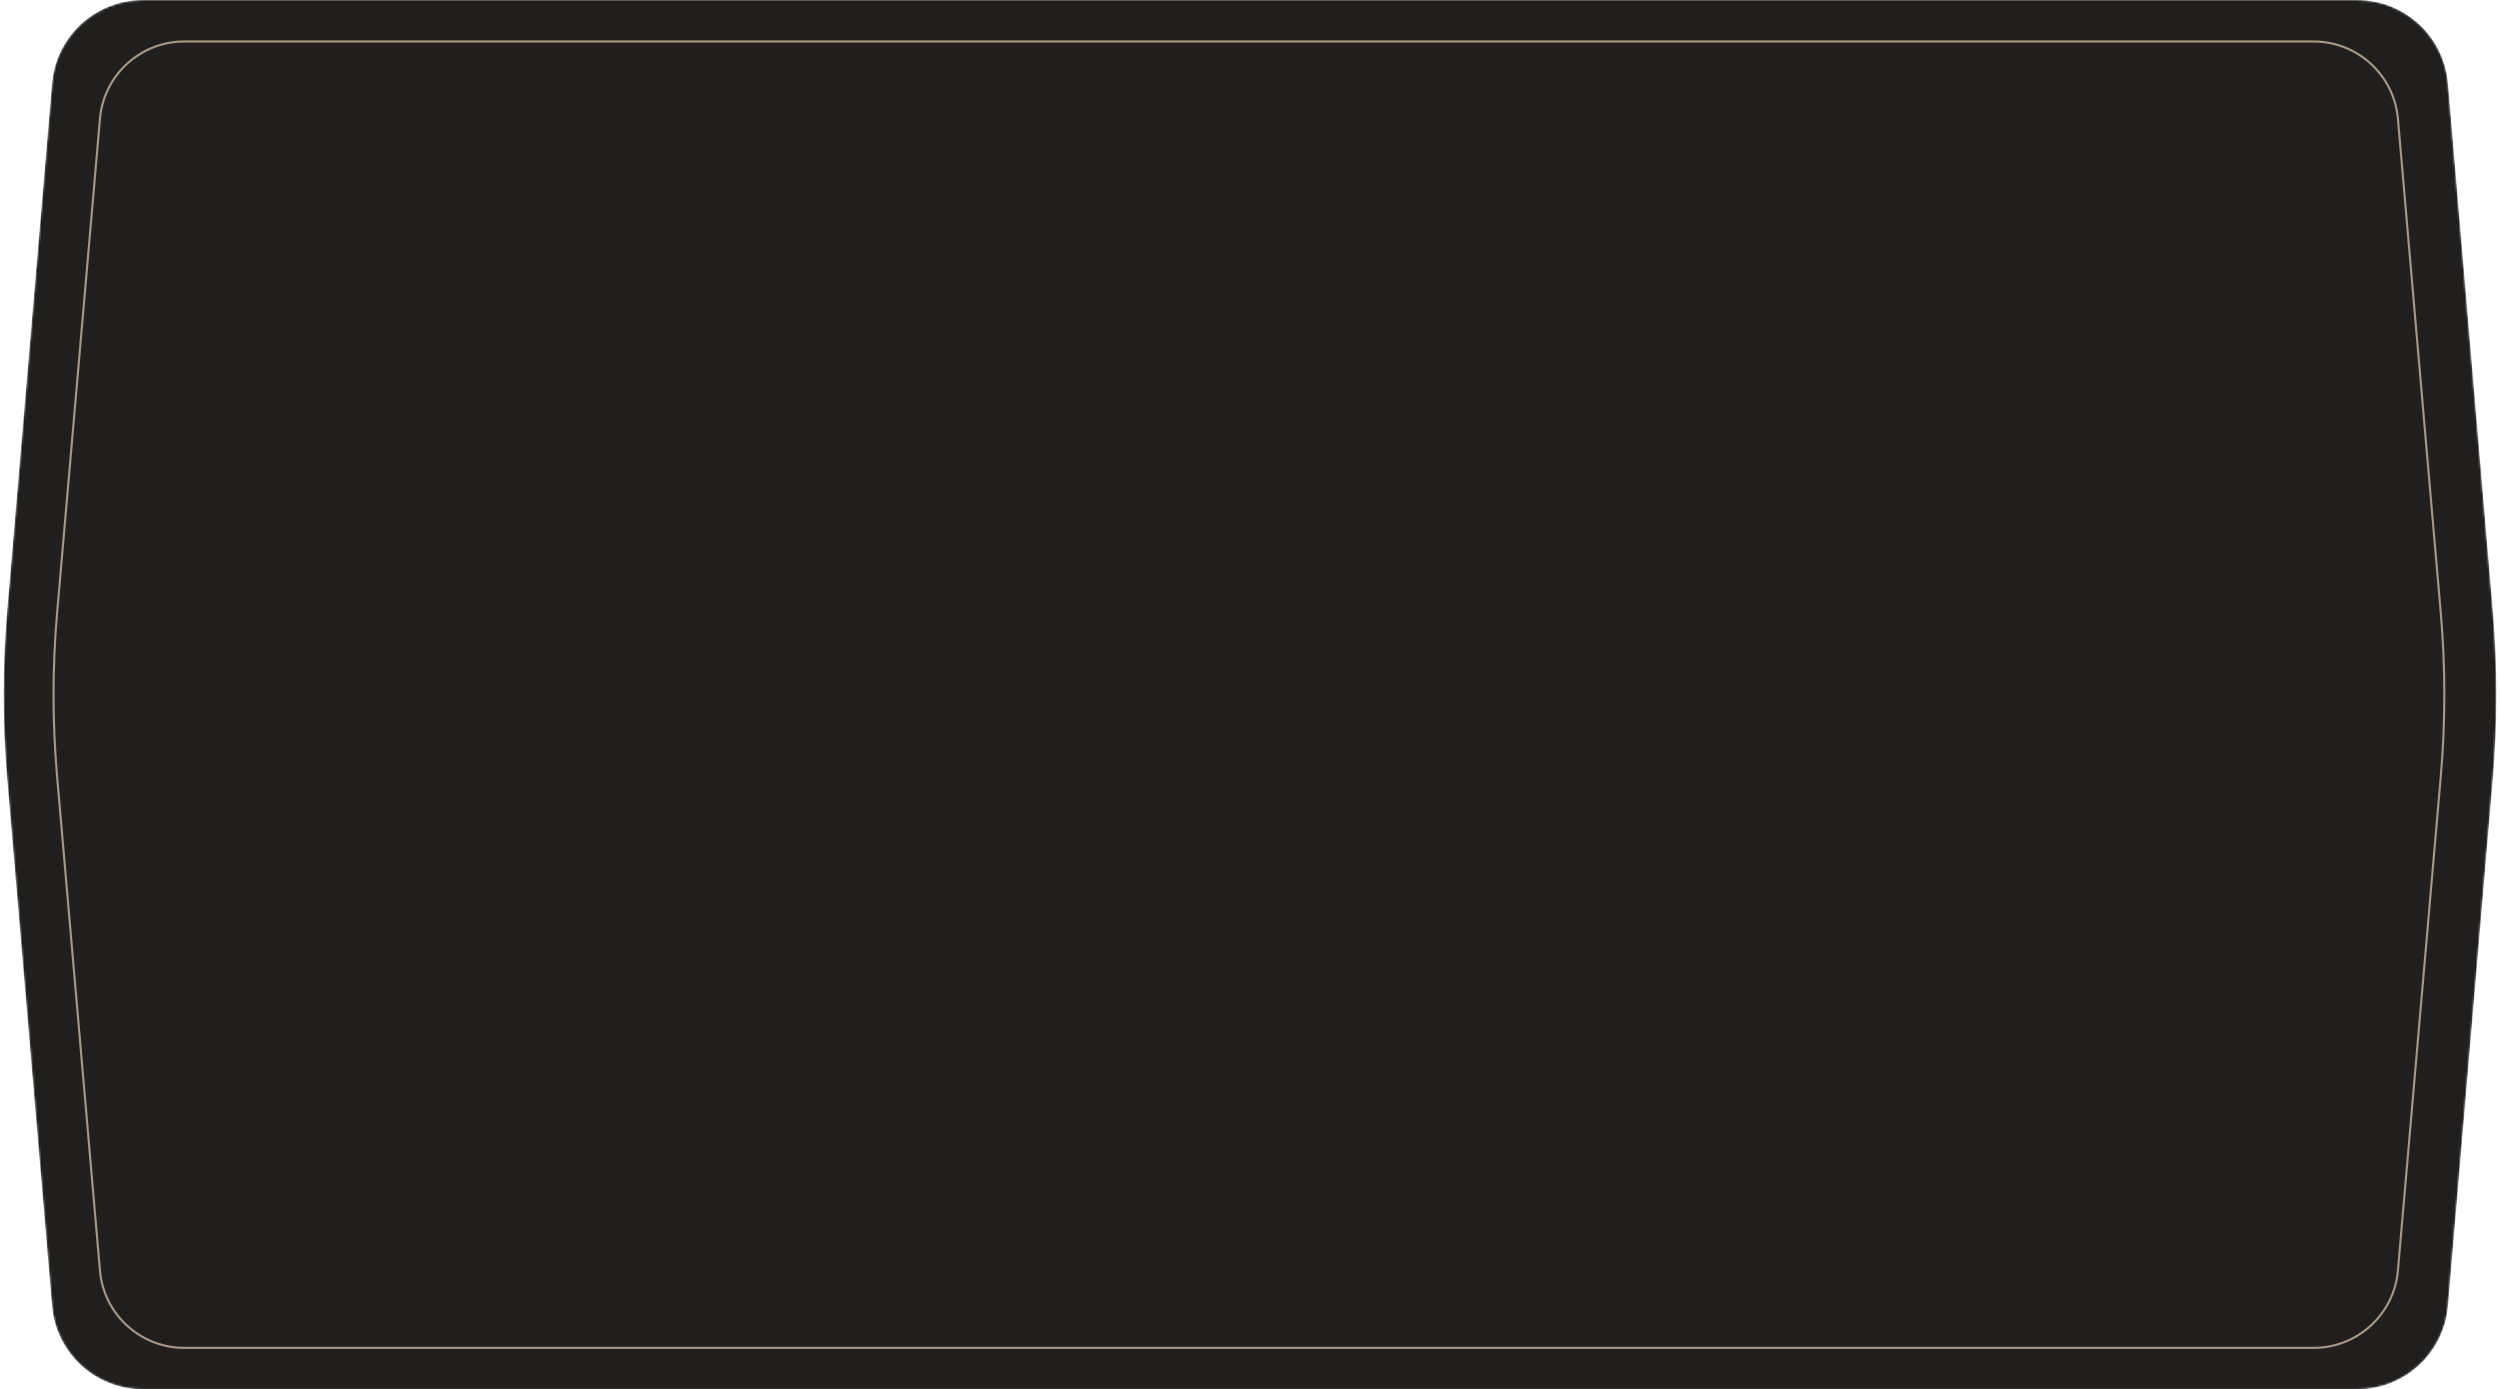 <?xml version="1.0" encoding="UTF-8"?> <svg xmlns="http://www.w3.org/2000/svg" width="1175" height="653" viewBox="0 0 1175 653" fill="none"> <g filter="url(#filter0_d_49_50087)"> <path d="M482.071 100.468C489.484 93.122 499.498 89 509.934 89H934.316C945.409 89 950.445 102.859 941.939 109.98L893.217 150.768C886.093 156.732 877.098 160 867.808 160H434.148C429.683 160 427.457 154.592 430.629 151.449L482.071 100.468Z" fill="url(#paint0_linear_49_50087)"></path> </g> <path d="M476.229 107.709V120H477.723L485.475 109.884H485.589V120H486.988V107.709H485.589L477.742 118.015H477.628V107.709H476.229ZM489.45 110.546V120H490.812V115.651H496.673V120H498.035V110.546H496.673V114.479H490.812V110.546H489.45ZM500.492 110.546V120H505.465C507.375 120 508.793 118.941 508.793 117.202C508.793 116.105 508.094 115.254 507.073 114.933V114.857C507.829 114.498 508.188 113.817 508.188 113.004C508.188 111.34 506.713 110.546 504.993 110.546H500.492ZM501.835 115.689H505.409C506.638 115.689 507.413 116.143 507.413 117.239C507.413 118.336 506.638 118.865 505.276 118.865H501.835V115.689ZM501.835 111.68H505.125C506.222 111.68 506.827 112.172 506.827 113.079C506.827 114.044 506.241 114.554 505.201 114.554H501.835V111.68ZM519.163 115.575C519.276 115.122 519.314 114.725 519.314 114.233C519.314 111.983 517.934 110.357 514.965 110.357C512.035 110.357 509.841 112.342 509.841 115.292C509.841 118.279 511.713 120.189 515.098 120.189C516.686 120.189 517.707 120.019 518.86 119.489L518.463 118.298C517.499 118.809 516.478 118.998 515.173 118.998C513.112 118.998 511.354 117.958 511.221 115.575H519.163ZM511.24 114.422C511.448 112.531 513.112 111.529 514.814 111.529C517.007 111.529 518.01 112.342 518.01 114.422H511.24ZM529.285 110.981C528.339 110.527 527.394 110.357 525.957 110.357C522.931 110.357 520.643 112.361 520.643 115.33C520.643 118.09 522.553 120.189 525.692 120.189C527.11 120.189 528.263 119.981 529.417 119.414L528.963 118.298C528.018 118.771 526.978 118.979 525.786 118.979C523.707 118.979 522.024 117.542 522.024 115.292C522.024 112.834 523.555 111.529 526.07 111.529C527.034 111.529 527.866 111.661 528.679 112.058L529.285 110.981ZM534.315 111.718V120H535.677V111.718H539.156V110.546H530.836V111.718H534.315ZM550.581 115.273C550.581 112.248 548.274 110.357 545.343 110.357C542.413 110.357 540.106 112.248 540.106 115.273C540.106 118.298 542.413 120.189 545.343 120.189C548.274 120.189 550.581 118.298 550.581 115.273ZM541.486 115.273C541.486 112.985 543.074 111.491 545.343 111.491C547.631 111.491 549.201 112.985 549.201 115.273C549.201 117.561 547.612 119.055 545.343 119.055C543.074 119.055 541.486 117.561 541.486 115.273ZM552.472 124.349H553.834V119.149C554.874 119.981 555.725 120.189 557.01 120.189C560.168 120.189 561.87 117.996 561.87 115.197C561.87 112.077 560.017 110.357 556.651 110.357C555.044 110.357 553.928 110.508 552.472 110.905V124.349ZM553.834 111.907C554.798 111.624 555.46 111.51 556.594 111.51C558.92 111.51 560.49 112.682 560.49 115.197C560.49 117.561 559.053 118.96 557.01 118.96C555.838 118.96 554.836 118.601 553.834 117.712V111.907ZM569.331 110.546V120H570.749L576.857 112.342L576.8 116.313V120H578.143V110.546H576.762L570.617 118.298L570.674 115.349V110.546H569.331ZM594.246 110.981C593.3 110.527 592.355 110.357 590.918 110.357C587.892 110.357 585.604 112.361 585.604 115.33C585.604 118.09 587.514 120.189 590.653 120.189C592.071 120.189 593.224 119.981 594.378 119.414L593.924 118.298C592.979 118.771 591.939 118.979 590.747 118.979C588.668 118.979 586.985 117.542 586.985 115.292C586.985 112.834 588.516 111.529 591.031 111.529C591.995 111.529 592.827 111.661 593.64 112.058L594.246 110.981ZM605.903 115.273C605.903 112.248 603.596 110.357 600.666 110.357C597.735 110.357 595.428 112.248 595.428 115.273C595.428 118.298 597.735 120.189 600.666 120.189C603.596 120.189 605.903 118.298 605.903 115.273ZM596.808 115.273C596.808 112.985 598.397 111.491 600.666 111.491C602.954 111.491 604.523 112.985 604.523 115.273C604.523 117.561 602.935 119.055 600.666 119.055C598.397 119.055 596.808 117.561 596.808 115.273ZM617.703 115.273C617.703 112.248 615.396 110.357 612.465 110.357C609.534 110.357 607.227 112.248 607.227 115.273C607.227 118.298 609.534 120.189 612.465 120.189C615.396 120.189 617.703 118.298 617.703 115.273ZM608.608 115.273C608.608 112.985 610.196 111.491 612.465 111.491C614.753 111.491 616.322 112.985 616.322 115.273C616.322 117.561 614.734 119.055 612.465 119.055C610.196 119.055 608.608 117.561 608.608 115.273ZM627.668 110.981C626.722 110.527 625.777 110.357 624.34 110.357C621.315 110.357 619.027 112.361 619.027 115.33C619.027 118.09 620.936 120.189 624.075 120.189C625.493 120.189 626.647 119.981 627.8 119.414L627.346 118.298C626.401 118.771 625.361 118.979 624.17 118.979C622.09 118.979 620.407 117.542 620.407 115.292C620.407 112.834 621.939 111.529 624.453 111.529C625.418 111.529 626.25 111.661 627.063 112.058L627.668 110.981ZM629.787 110.546V120H631.148V115.651H637.01V120H638.371V110.546H637.01V114.479H631.148V110.546H629.787ZM650.737 115.273C650.737 112.248 648.43 110.357 645.499 110.357C642.569 110.357 640.262 112.248 640.262 115.273C640.262 118.298 642.569 120.189 645.499 120.189C648.43 120.189 650.737 118.298 650.737 115.273ZM641.642 115.273C641.642 112.985 643.23 111.491 645.499 111.491C647.787 111.491 649.357 112.985 649.357 115.273C649.357 117.561 647.768 119.055 645.499 119.055C643.23 119.055 641.642 117.561 641.642 115.273ZM652.628 110.546V120H657.601C659.511 120 660.929 118.941 660.929 117.202C660.929 116.105 660.23 115.254 659.209 114.933V114.857C659.965 114.498 660.324 113.817 660.324 113.004C660.324 111.34 658.849 110.546 657.129 110.546H652.628ZM653.971 115.689H657.545C658.774 115.689 659.549 116.143 659.549 117.239C659.549 118.336 658.774 118.865 657.412 118.865H653.971V115.689ZM653.971 111.68H657.261C658.358 111.68 658.963 112.172 658.963 113.079C658.963 114.044 658.377 114.554 657.337 114.554H653.971V111.68ZM663.414 112.266C664.643 111.756 665.664 111.548 666.836 111.548C668.916 111.548 669.578 112.191 669.578 113.647V114.346C666.742 114.422 664.927 114.649 663.206 115.178C662.601 115.878 662.393 116.521 662.393 117.372C662.393 119.092 663.395 120.189 665.664 120.189C667.234 120.189 668.765 119.735 669.862 118.563C669.956 119.773 670.391 120.189 671.148 120.189C671.564 120.189 671.885 120.113 672.188 120V119.036C671.204 118.998 670.921 118.695 670.921 117.693V113.59C670.921 111.321 669.654 110.357 666.931 110.357C665.437 110.357 664.341 110.584 663.055 111.132L663.414 112.266ZM669.578 117.542C668.463 118.639 667.234 118.998 665.796 118.998C664.454 118.998 663.792 118.412 663.792 117.258C663.792 116.786 663.925 116.37 664.284 115.954C665.57 115.613 667.101 115.386 669.578 115.349V117.542ZM676.074 111.718V120H677.435V111.718H680.914V110.546H672.595V111.718H676.074ZM691.186 115.575C691.299 115.122 691.337 114.725 691.337 114.233C691.337 111.983 689.957 110.357 686.988 110.357C684.058 110.357 681.864 112.342 681.864 115.292C681.864 118.279 683.736 120.189 687.121 120.189C688.709 120.189 689.73 120.019 690.883 119.489L690.486 118.298C689.522 118.809 688.501 118.998 687.196 118.998C685.135 118.998 683.377 117.958 683.244 115.575H691.186ZM683.263 114.422C683.471 112.531 685.135 111.529 686.837 111.529C689.03 111.529 690.033 112.342 690.033 114.422H683.263ZM695.091 110.546V113.193C695.091 115.783 694.959 117.599 694.108 118.45C693.73 118.828 693.314 118.96 692.671 118.96C692.501 118.96 692.349 118.941 692.179 118.903L692.009 119.943C692.312 120.076 692.652 120.151 693.087 120.151C693.975 120.151 694.618 119.849 695.129 119.3C696.282 118.071 696.396 116.01 696.396 113.401V111.718H700.801V120H702.163V110.546H695.091ZM704.627 110.546V120H708.749C711.037 120 712.738 118.941 712.738 116.672C712.738 114.441 711.112 113.401 708.787 113.401C707.728 113.401 706.858 113.59 705.988 114.006V110.546H704.627ZM705.988 118.828V115.141C706.952 114.687 707.69 114.573 708.938 114.573C710.432 114.573 711.377 115.311 711.377 116.672C711.377 118.185 710.413 118.828 708.56 118.828H705.988ZM725.941 106.386V110.602C725.392 110.432 724.825 110.357 724.447 110.357C721.781 110.357 719.644 112.304 719.644 115.273C719.644 118.431 721.592 120.189 724.447 120.189C724.825 120.189 725.392 120.113 725.941 119.943V124.349H727.283V119.943C727.813 120.113 728.399 120.189 728.758 120.189C731.443 120.189 733.561 118.242 733.561 115.273C733.561 112.115 731.613 110.357 728.758 110.357C728.399 110.357 727.813 110.432 727.283 110.602V106.386H725.941ZM727.283 111.737C727.737 111.586 728.172 111.51 728.664 111.51C730.8 111.51 732.181 112.815 732.181 115.273C732.181 117.731 730.8 119.036 728.664 119.036C728.172 119.036 727.737 118.96 727.283 118.809V111.737ZM725.941 118.809C725.487 118.96 725.033 119.036 724.541 119.036C722.424 119.036 721.025 117.731 721.025 115.273C721.025 112.815 722.424 111.51 724.541 111.51C725.033 111.51 725.487 111.586 725.941 111.737V118.809ZM735.445 110.546V120H736.863L742.971 112.342L742.914 116.313V120H744.257V110.546H742.876L736.731 118.298L736.788 115.349V110.546H735.445ZM746.709 110.546V120H748.071V115.651H753.932V120H755.294V110.546H753.932V114.479H748.071V110.546H746.709ZM758.621 112.266C759.85 111.756 760.871 111.548 762.044 111.548C764.124 111.548 764.785 112.191 764.785 113.647V114.346C761.949 114.422 760.134 114.649 758.413 115.178C757.808 115.878 757.6 116.521 757.6 117.372C757.6 119.092 758.602 120.189 760.871 120.189C762.441 120.189 763.972 119.735 765.069 118.563C765.164 119.773 765.598 120.189 766.355 120.189C766.771 120.189 767.092 120.113 767.395 120V119.036C766.412 118.998 766.128 118.695 766.128 117.693V113.59C766.128 111.321 764.861 110.357 762.138 110.357C760.644 110.357 759.548 110.584 758.262 111.132L758.621 112.266ZM764.785 117.542C763.67 118.639 762.441 118.998 761.004 118.998C759.661 118.998 758.999 118.412 758.999 117.258C758.999 116.786 759.132 116.37 759.491 115.954C760.777 115.613 762.308 115.386 764.785 115.349V117.542ZM768.941 110.546V120H770.303V115.651H776.165V120H777.526V110.546H776.165V114.479H770.303V110.546H768.941ZM788.058 110.981C787.112 110.527 786.167 110.357 784.73 110.357C781.704 110.357 779.416 112.361 779.416 115.33C779.416 118.09 781.326 120.189 784.465 120.189C785.883 120.189 787.037 119.981 788.19 119.414L787.736 118.298C786.791 118.771 785.751 118.979 784.56 118.979C782.48 118.979 780.797 117.542 780.797 115.292C780.797 112.834 782.328 111.529 784.843 111.529C785.808 111.529 786.64 111.661 787.453 112.058L788.058 110.981ZM799.715 115.273C799.715 112.248 797.408 110.357 794.478 110.357C791.547 110.357 789.24 112.248 789.24 115.273C789.24 118.298 791.547 120.189 794.478 120.189C797.408 120.189 799.715 118.298 799.715 115.273ZM790.62 115.273C790.62 112.985 792.209 111.491 794.478 111.491C796.766 111.491 798.335 112.985 798.335 115.273C798.335 117.561 796.747 119.055 794.478 119.055C792.209 119.055 790.62 117.561 790.62 115.273ZM801.607 110.546V120H806.58C808.489 120 809.907 118.941 809.907 117.202C809.907 116.105 809.208 115.254 808.187 114.933V114.857C808.943 114.498 809.302 113.817 809.302 113.004C809.302 111.34 807.828 110.546 806.107 110.546H801.607ZM802.949 115.689H806.523C807.752 115.689 808.527 116.143 808.527 117.239C808.527 118.336 807.752 118.865 806.39 118.865H802.949V115.689ZM802.949 111.68H806.239C807.336 111.68 807.941 112.172 807.941 113.079C807.941 114.044 807.355 114.554 806.315 114.554H802.949V111.68ZM821.431 115.273C821.431 112.248 819.124 110.357 816.193 110.357C813.262 110.357 810.955 112.248 810.955 115.273C810.955 118.298 813.262 120.189 816.193 120.189C819.124 120.189 821.431 118.298 821.431 115.273ZM812.336 115.273C812.336 112.985 813.924 111.491 816.193 111.491C818.481 111.491 820.05 112.985 820.05 115.273C820.05 117.561 818.462 119.055 816.193 119.055C813.924 119.055 812.336 117.561 812.336 115.273ZM822.849 114.271V115.481H828.295V114.271H822.849ZM476.229 133.546V143H477.59V138.311H480.275L483.301 143H484.908L481.429 137.743L482.658 135.569C483.017 134.964 483.376 134.642 483.982 134.642C484.227 134.642 484.416 134.661 484.606 134.718L484.851 133.527C484.587 133.432 484.341 133.394 484.019 133.394C482.96 133.394 482.223 133.773 481.694 134.699L480.294 137.138H477.59V133.546H476.229ZM495.85 138.273C495.85 135.248 493.543 133.357 490.612 133.357C487.681 133.357 485.375 135.248 485.375 138.273C485.375 141.298 487.681 143.189 490.612 143.189C493.543 143.189 495.85 141.298 495.85 138.273ZM486.755 138.273C486.755 135.985 488.343 134.491 490.612 134.491C492.9 134.491 494.47 135.985 494.47 138.273C494.47 140.561 492.881 142.055 490.612 142.055C488.343 142.055 486.755 140.561 486.755 138.273ZM497.741 133.546V143H499.103V138.651H504.964V143H506.326V133.546H504.964V137.479H499.103V133.546H497.741ZM516.857 133.981C515.912 133.527 514.967 133.357 513.529 133.357C510.504 133.357 508.216 135.361 508.216 138.33C508.216 141.09 510.126 143.189 513.265 143.189C514.683 143.189 515.836 142.981 516.99 142.414L516.536 141.298C515.59 141.771 514.551 141.979 513.359 141.979C511.279 141.979 509.596 140.542 509.596 138.292C509.596 135.834 511.128 134.529 513.643 134.529C514.607 134.529 515.439 134.661 516.252 135.058L516.857 133.981ZM519.846 135.266C521.075 134.756 522.096 134.548 523.269 134.548C525.348 134.548 526.01 135.191 526.01 136.647V137.346C523.174 137.422 521.359 137.649 519.638 138.178C519.033 138.878 518.825 139.521 518.825 140.372C518.825 142.092 519.827 143.189 522.096 143.189C523.666 143.189 525.197 142.735 526.294 141.563C526.388 142.773 526.823 143.189 527.58 143.189C527.996 143.189 528.317 143.113 528.62 143V142.036C527.636 141.998 527.353 141.695 527.353 140.693V136.59C527.353 134.321 526.086 133.357 523.363 133.357C521.869 133.357 520.773 133.584 519.487 134.132L519.846 135.266ZM526.01 140.542C524.895 141.639 523.666 141.998 522.229 141.998C520.886 141.998 520.224 141.412 520.224 140.258C520.224 139.786 520.357 139.37 520.716 138.954C522.002 138.613 523.533 138.386 526.01 138.349V140.542ZM532.393 133.546V136.193C532.393 138.783 532.261 140.599 531.41 141.45C531.032 141.828 530.616 141.96 529.973 141.96C529.803 141.96 529.651 141.941 529.481 141.903L529.311 142.943C529.614 143.076 529.954 143.151 530.389 143.151C531.277 143.151 531.92 142.849 532.431 142.3C533.584 141.071 533.698 139.01 533.698 136.401V134.718H538.103V143H539.465V133.546H532.393ZM544.841 134.718V143H546.202V134.718H549.681V133.546H541.361V134.718H544.841ZM551.568 133.546V143H552.986L559.093 135.342L559.036 139.313V143H560.379V133.546H558.999L552.853 141.298L552.91 138.349V133.546H551.568ZM562.831 133.546V143H564.193V138.651H570.054V143H571.416V133.546H570.054V137.479H564.193V133.546H562.831ZM573.874 133.546V143H575.235V134.718H580.775V133.546H573.874ZM592.091 138.273C592.091 135.248 589.784 133.357 586.854 133.357C583.923 133.357 581.616 135.248 581.616 138.273C581.616 141.298 583.923 143.189 586.854 143.189C589.784 143.189 592.091 141.298 592.091 138.273ZM582.996 138.273C582.996 135.985 584.584 134.491 586.854 134.491C589.141 134.491 590.711 135.985 590.711 138.273C590.711 140.561 589.123 142.055 586.854 142.055C584.584 142.055 582.996 140.561 582.996 138.273ZM593.982 133.546V143H598.955C600.865 143 602.283 141.941 602.283 140.202C602.283 139.105 601.584 138.254 600.563 137.933V137.857C601.319 137.498 601.678 136.817 601.678 136.004C601.678 134.34 600.203 133.546 598.483 133.546H593.982ZM595.325 138.689H598.899C600.128 138.689 600.903 139.143 600.903 140.239C600.903 141.336 600.128 141.865 598.766 141.865H595.325V138.689ZM595.325 134.68H598.615C599.712 134.68 600.317 135.172 600.317 136.079C600.317 137.044 599.731 137.554 598.691 137.554H595.325V134.68ZM613.806 138.273C613.806 135.248 611.5 133.357 608.569 133.357C605.638 133.357 603.331 135.248 603.331 138.273C603.331 141.298 605.638 143.189 608.569 143.189C611.5 143.189 613.806 141.298 613.806 138.273ZM604.711 138.273C604.711 135.985 606.3 134.491 608.569 134.491C610.857 134.491 612.426 135.985 612.426 138.273C612.426 140.561 610.838 142.055 608.569 142.055C606.3 142.055 604.711 140.561 604.711 138.273ZM615.698 133.546V143H617.116L623.223 135.342L623.167 139.313V143H624.509V133.546H623.129L616.983 141.298L617.04 138.349V133.546H615.698ZM617.607 130.709C618.042 131.939 618.836 132.525 620.103 132.525C621.37 132.525 622.164 131.939 622.599 130.709L621.503 130.426C621.314 131.107 620.803 131.466 620.103 131.466C619.404 131.466 618.893 131.107 618.704 130.426L617.607 130.709ZM632.538 133.546V143H633.899V138.311H636.584L639.61 143H641.217L637.738 137.743L638.967 135.569C639.326 134.964 639.685 134.642 640.291 134.642C640.536 134.642 640.725 134.661 640.915 134.718L641.16 133.527C640.896 133.432 640.65 133.394 640.328 133.394C639.269 133.394 638.532 133.773 638.003 134.699L636.603 137.138H633.899V133.546H632.538ZM652.159 138.273C652.159 135.248 649.852 133.357 646.921 133.357C643.99 133.357 641.684 135.248 641.684 138.273C641.684 141.298 643.99 143.189 646.921 143.189C649.852 143.189 652.159 141.298 652.159 138.273ZM643.064 138.273C643.064 135.985 644.652 134.491 646.921 134.491C649.209 134.491 650.779 135.985 650.779 138.273C650.779 140.561 649.19 142.055 646.921 142.055C644.652 142.055 643.064 140.561 643.064 138.273ZM654.05 133.546V143H655.374V138.216L655.317 135.418H655.412L658.815 141.052H659.855L663.24 135.418H663.353L663.296 138.746V143H664.639V133.546H663.013L659.345 139.634L655.657 133.546H654.05ZM667.105 133.546V143H668.467V134.718H674.196V143H675.557V133.546H667.105ZM678.888 135.266C680.117 134.756 681.138 134.548 682.31 134.548C684.39 134.548 685.052 135.191 685.052 136.647V137.346C682.216 137.422 680.401 137.649 678.68 138.178C678.075 138.878 677.867 139.521 677.867 140.372C677.867 142.092 678.869 143.189 681.138 143.189C682.707 143.189 684.239 142.735 685.336 141.563C685.43 142.773 685.865 143.189 686.622 143.189C687.038 143.189 687.359 143.113 687.661 143V142.036C686.678 141.998 686.395 141.695 686.395 140.693V136.59C686.395 134.321 685.128 133.357 682.405 133.357C680.911 133.357 679.814 133.584 678.529 134.132L678.888 135.266ZM685.052 140.542C683.937 141.639 682.707 141.998 681.27 141.998C679.928 141.998 679.266 141.412 679.266 140.258C679.266 139.786 679.398 139.37 679.758 138.954C681.044 138.613 682.575 138.386 685.052 138.349V140.542ZM689.208 133.546V143H690.57V138.651H696.431V143H697.793V133.546H696.431V137.479H690.57V133.546H689.208ZM700.25 133.546V143H701.669L707.776 135.342L707.719 139.313V143H709.062V133.546H707.681L701.536 141.298L701.593 138.349V133.546H700.25ZM711.514 133.546V143H712.932L719.04 135.342L718.983 139.313V143H720.326V133.546H718.945L712.8 141.298L712.857 138.349V133.546H711.514ZM728.355 130.709V143H732.439C736.674 143 739.473 140.788 739.473 136.779C739.473 132.941 737.09 130.709 732.836 130.709H728.355ZM729.773 131.92H732.836C735.956 131.92 738.036 133.224 738.036 136.779C738.036 140.315 735.616 141.771 732.439 141.771H729.773V131.92ZM749.109 131.466C747.917 130.728 746.764 130.464 745.251 130.464C742.717 130.464 741.299 131.825 741.299 133.697C741.299 135.418 742.453 136.477 743.984 136.779L745.97 137.195C747.747 137.573 748.447 138.254 748.447 139.634C748.447 140.939 747.558 141.998 745.1 141.998C743.833 141.998 742.717 141.714 741.394 140.958L740.902 142.244C742.301 142.981 743.398 143.246 745.138 143.246C748.314 143.246 749.846 141.544 749.846 139.615C749.846 137.46 748.466 136.382 746.594 135.985L744.797 135.607C743.247 135.285 742.642 134.624 742.642 133.621C742.642 132.695 743.341 131.655 745.251 131.655C746.518 131.655 747.482 131.939 748.503 132.581L749.109 131.466ZM767.854 131.712C766.644 130.842 765.377 130.464 763.638 130.464C760.045 130.464 757.039 133.035 757.039 136.836C757.039 141.242 760.159 143.246 763.411 143.246C765.283 143.246 766.625 142.905 767.873 142.092L767.457 140.844C766.153 141.695 765.188 141.941 763.619 141.941C760.688 141.941 758.457 140.126 758.457 136.836C758.457 133.848 760.593 131.674 763.638 131.674C764.98 131.674 766.096 132.052 767.268 132.846L767.854 131.712ZM779.311 138.273C779.311 135.248 777.004 133.357 774.073 133.357C771.143 133.357 768.836 135.248 768.836 138.273C768.836 141.298 771.143 143.189 774.073 143.189C777.004 143.189 779.311 141.298 779.311 138.273ZM770.216 138.273C770.216 135.985 771.804 134.491 774.073 134.491C776.361 134.491 777.931 135.985 777.931 138.273C777.931 140.561 776.343 142.055 774.073 142.055C771.804 142.055 770.216 140.561 770.216 138.273ZM781.202 133.546V143H782.564V136.628C783.434 135.21 784.53 134.529 786.308 134.529C788.085 134.529 788.898 135.607 788.898 137.46V143H790.26V137.479C790.26 134.775 788.823 133.357 786.308 133.357C784.7 133.357 783.377 133.905 782.488 135.248L782.337 133.546H781.202ZM799.589 133.905C798.511 133.489 797.622 133.357 796.317 133.357C793.632 133.357 792.366 134.51 792.366 135.985C792.366 137.592 793.727 138.424 795.958 138.67C797.962 138.897 798.794 139.332 798.794 140.391C798.794 141.487 797.736 141.998 795.58 141.998C794.559 141.998 793.67 141.828 792.706 141.412L792.347 142.622C793.368 143.057 794.332 143.189 795.656 143.189C798.378 143.189 800.099 142.338 800.099 140.41C800.099 138.481 798.511 137.725 796.412 137.441C794.71 137.214 793.689 136.949 793.689 135.909C793.689 135.077 794.445 134.51 796.298 134.51C797.32 134.51 798.152 134.642 799.116 135.04L799.589 133.905ZM801.717 133.546V139.067C801.717 141.771 803.003 143.189 805.613 143.189C807.22 143.189 808.411 142.622 809.338 141.336L809.489 143H810.623V133.546H809.262V139.899C808.392 141.317 807.39 142.017 805.613 142.017C803.949 142.017 803.079 140.939 803.079 139.086V133.546H801.717ZM813.074 129.197V140.107C813.074 141.979 813.698 143.113 815.418 143.113C815.588 143.113 815.74 143.095 815.872 143.076V141.903C814.813 141.847 814.435 141.412 814.435 140.41V129.197H813.074ZM816.137 134.548L817.669 134.756V139.804C817.669 141.979 818.709 143.189 820.864 143.189C822.037 143.189 822.831 142.962 823.625 142.471L823.115 141.393C822.434 141.809 821.848 141.979 821.016 141.979C819.749 141.979 819.03 141.298 819.03 139.786V134.624L822.85 134.756L822.907 133.546H819.03V131.277L818.614 131.22L817.31 133.281L816.137 134V134.548ZM825.131 133.546V143H826.493V133.546H825.131ZM825.812 129.518C825.15 129.518 824.734 130.01 824.734 130.596C824.734 131.163 825.15 131.674 825.812 131.674C826.474 131.674 826.89 131.163 826.89 130.596C826.89 130.01 826.474 129.518 825.812 129.518ZM828.954 133.546V143H830.315V136.628C831.185 135.21 832.282 134.529 834.059 134.529C835.836 134.529 836.65 135.607 836.65 137.46V143H838.011V137.479C838.011 134.775 836.574 133.357 834.059 133.357C832.452 133.357 831.128 133.905 830.24 135.248L830.088 133.546H828.954ZM850.006 133.357H844.939C842.216 133.357 840.665 134.642 840.665 136.647C840.665 137.46 840.911 138.178 841.422 138.783C840.608 139.275 840.192 140.012 840.192 140.769C840.192 141.431 840.457 142.13 841.251 142.508C840.363 143.095 839.947 143.87 839.947 144.872C839.947 146.687 841.44 147.803 844.182 147.803C846.508 147.803 849.628 147.122 849.628 144.361C849.628 143.567 849.325 142.811 848.871 142.225C847.813 141.96 846.867 141.865 845.733 141.865H843.237C841.856 141.865 841.365 141.242 841.365 140.58C841.365 140.107 841.63 139.653 842.235 139.407C842.915 139.767 843.823 139.937 844.787 139.937C847.416 139.937 848.928 138.5 848.928 136.647C848.928 135.701 848.531 134.907 847.567 134.321H850.006V133.357ZM845.884 143C846.659 143 847.245 143.057 848.04 143.227C848.304 143.605 848.418 144.059 848.418 144.418C848.418 146.309 845.771 146.687 844.371 146.687C842.386 146.687 841.157 146.063 841.157 144.664C841.157 143.889 841.497 143.284 842.272 142.905C842.707 142.962 843.067 143 843.558 143H845.884ZM841.894 136.647C841.894 135.21 843.01 134.378 844.787 134.378C846.394 134.378 847.661 135.134 847.661 136.647C847.661 138.141 846.451 138.859 844.787 138.859C842.934 138.859 841.894 138.103 841.894 136.647Z" fill="#FCFCFC"></path> <g filter="url(#filter1_d_49_50087)"> <path d="M428.586 56.778C432.307 51.288 438.509 48 445.141 48H839.684C844.498 48 847.352 53.382 844.651 57.367L824.414 87.222C820.693 92.712 814.491 96 807.859 96H413.316C408.502 96 405.648 90.618 408.349 86.633L428.586 56.778Z" fill="url(#paint1_linear_49_50087)"></path> </g> <path d="M472.508 80.541V85.751H472.091C472.063 85.39 471.966 84.987 471.799 84.542C471.633 84.098 471.397 83.681 471.091 83.292C470.813 82.931 470.48 82.625 470.091 82.375C469.702 82.125 469.271 82 468.799 82H449.585C449.112 82 448.682 82.125 448.293 82.375C447.904 82.653 447.556 82.972 447.251 83.334C446.973 83.723 446.737 84.139 446.542 84.584C446.375 85.029 446.278 85.418 446.25 85.751H445.834V80.541H447.667C448.557 80.541 449.182 80.027 449.543 78.999L459.129 53.867L468.799 78.874C468.993 79.291 469.257 79.68 469.59 80.041C469.924 80.374 470.313 80.541 470.758 80.541H472.508ZM450.46 80.541H466.506L458.462 59.827L450.46 80.541ZM478.188 73.581C478.3 74.553 478.536 75.484 478.897 76.373C479.258 77.235 479.73 77.999 480.314 78.666C480.925 79.333 481.662 79.874 482.523 80.291C483.384 80.68 484.385 80.875 485.524 80.875C486.135 80.875 486.774 80.791 487.441 80.625C488.136 80.43 488.775 80.166 489.358 79.833C489.942 79.499 490.456 79.096 490.9 78.624C491.373 78.124 491.692 77.568 491.859 76.957H492.234V80.083C492.067 80.083 491.873 80.138 491.651 80.249C491.456 80.361 491.22 80.5 490.942 80.666C490.386 81 489.636 81.361 488.691 81.75C487.747 82.111 486.496 82.292 484.94 82.292C483.69 82.292 482.495 82.111 481.356 81.75C480.245 81.389 479.258 80.833 478.397 80.083C477.535 79.333 476.841 78.374 476.313 77.207C475.813 76.04 475.563 74.651 475.563 73.039C475.563 72.011 475.729 70.969 476.063 69.913C476.424 68.857 476.952 67.913 477.647 67.079C478.369 66.218 479.286 65.523 480.397 64.995C481.509 64.467 482.843 64.203 484.399 64.203C485.788 64.203 486.997 64.439 488.025 64.912C489.08 65.384 489.942 66.037 490.609 66.871C491.303 67.704 491.817 68.691 492.151 69.83C492.484 70.969 492.651 72.219 492.651 73.581H478.188ZM484.232 65.579C483.259 65.579 482.412 65.773 481.689 66.162C480.995 66.551 480.397 67.051 479.897 67.662C479.397 68.274 479.008 68.968 478.73 69.746C478.452 70.524 478.272 71.302 478.188 72.08H490.067C490.039 71.275 489.886 70.483 489.608 69.705C489.358 68.927 488.997 68.232 488.525 67.621C488.052 67.01 487.455 66.523 486.733 66.162C486.01 65.773 485.177 65.579 484.232 65.579ZM500.209 79.291C500.209 79.513 500.237 79.763 500.293 80.041C500.348 80.291 500.432 80.527 500.543 80.75C500.654 80.972 500.779 81.166 500.918 81.333C501.085 81.5 501.265 81.583 501.46 81.583V82H496.208V81.583C496.403 81.583 496.569 81.514 496.708 81.375C496.875 81.208 497.014 81.014 497.125 80.791C497.236 80.541 497.32 80.291 497.375 80.041C497.431 79.763 497.459 79.513 497.459 79.291V67.079C497.459 66.885 497.431 66.662 497.375 66.412C497.32 66.162 497.236 65.926 497.125 65.704C497.014 65.481 496.875 65.301 496.708 65.162C496.569 64.995 496.403 64.912 496.208 64.912V64.495H501.46V64.912C501.238 64.912 501.043 64.995 500.876 65.162C500.737 65.301 500.612 65.481 500.501 65.704C500.418 65.926 500.348 66.162 500.293 66.412C500.237 66.662 500.209 66.885 500.209 67.079V72.122H509.712V67.079C509.712 66.885 509.684 66.662 509.629 66.412C509.573 66.162 509.49 65.926 509.379 65.704C509.295 65.481 509.17 65.301 509.004 65.162C508.865 64.995 508.684 64.912 508.462 64.912V64.495H513.713V64.912C513.491 64.912 513.297 64.995 513.13 65.162C512.991 65.301 512.866 65.481 512.755 65.704C512.644 65.926 512.56 66.162 512.505 66.412C512.477 66.662 512.463 66.885 512.463 67.079V79.291C512.463 79.513 512.491 79.763 512.546 80.041C512.602 80.291 512.685 80.527 512.796 80.75C512.908 80.972 513.033 81.166 513.172 81.333C513.338 81.5 513.519 81.583 513.713 81.583V82H508.462V81.583C508.656 81.583 508.823 81.514 508.962 81.375C509.129 81.208 509.268 81.014 509.379 80.791C509.49 80.541 509.573 80.291 509.629 80.041C509.684 79.763 509.712 79.513 509.712 79.291V73.498H500.209V79.291ZM534.451 79.291C534.451 79.513 534.479 79.763 534.534 80.041C534.618 80.291 534.715 80.527 534.826 80.75C534.937 80.972 535.076 81.166 535.243 81.333C535.437 81.5 535.618 81.583 535.785 81.583V82H530.45V81.583C530.644 81.583 530.825 81.514 530.992 81.375C531.158 81.208 531.297 81.014 531.408 80.791C531.519 80.541 531.603 80.291 531.658 80.041C531.714 79.763 531.742 79.513 531.742 79.291V69.288L521.822 78.999V79.291C521.822 79.513 521.85 79.763 521.906 80.041C521.961 80.291 522.044 80.527 522.156 80.75C522.267 80.972 522.392 81.166 522.531 81.333C522.697 81.5 522.878 81.583 523.073 81.583V82H517.779V81.583C517.974 81.583 518.154 81.514 518.321 81.375C518.488 81.208 518.627 81.014 518.738 80.791C518.849 80.541 518.932 80.291 518.988 80.041C519.044 79.763 519.071 79.513 519.071 79.291V67.079C519.071 66.885 519.044 66.662 518.988 66.412C518.932 66.162 518.849 65.926 518.738 65.704C518.627 65.481 518.488 65.301 518.321 65.162C518.154 64.995 517.974 64.912 517.779 64.912V64.495H523.073V64.912C522.85 64.912 522.656 64.995 522.489 65.162C522.35 65.301 522.225 65.481 522.114 65.704C522.031 65.926 521.961 66.162 521.906 66.412C521.85 66.662 521.822 66.885 521.822 67.079V77.04L531.742 67.329V67.079C531.742 66.885 531.714 66.662 531.658 66.412C531.603 66.162 531.519 65.926 531.408 65.704C531.297 65.481 531.158 65.301 530.992 65.162C530.825 64.995 530.644 64.912 530.45 64.912V64.495H535.785V64.912C535.562 64.912 535.354 64.995 535.159 65.162C534.993 65.301 534.854 65.481 534.743 65.704C534.659 65.926 534.59 66.162 534.534 66.412C534.479 66.662 534.451 66.885 534.451 67.079V79.291ZM555.178 80.5C554.955 80.5 554.747 80.555 554.552 80.666C554.358 80.75 554.136 80.861 553.886 81C553.413 81.278 552.788 81.569 552.01 81.875C551.232 82.153 550.26 82.292 549.093 82.292C547.675 82.292 546.369 82.07 545.175 81.625C544.008 81.153 542.994 80.513 542.132 79.708C541.271 78.874 540.604 77.915 540.132 76.832C539.659 75.72 539.423 74.526 539.423 73.247C539.423 72.053 539.631 70.913 540.048 69.83C540.493 68.746 541.118 67.787 541.924 66.954C542.73 66.12 543.716 65.454 544.883 64.953C546.078 64.453 547.425 64.203 548.926 64.203C549.954 64.203 550.787 64.328 551.427 64.578C552.066 64.8 552.607 65.023 553.052 65.245C553.302 65.384 553.538 65.495 553.761 65.579C554.011 65.662 554.261 65.704 554.511 65.704V68.871H554.094C553.955 68.343 553.705 67.885 553.344 67.496C552.983 67.079 552.566 66.732 552.093 66.454C551.621 66.176 551.107 65.968 550.551 65.829C549.996 65.69 549.454 65.62 548.926 65.62C547.787 65.62 546.786 65.829 545.925 66.245C545.064 66.634 544.355 67.162 543.799 67.829C543.244 68.468 542.827 69.205 542.549 70.038C542.271 70.872 542.132 71.733 542.132 72.622C542.132 73.65 542.285 74.665 542.591 75.665C542.924 76.637 543.383 77.513 543.966 78.291C544.577 79.069 545.314 79.694 546.175 80.166C547.064 80.638 548.064 80.875 549.176 80.875C549.954 80.875 550.676 80.763 551.343 80.541C552.01 80.319 552.58 80.027 553.052 79.666C553.552 79.305 553.941 78.916 554.219 78.499C554.525 78.054 554.705 77.638 554.761 77.249H555.178V80.5ZM583.449 55.576C581.393 55.576 579.601 55.951 578.072 56.701C576.572 57.423 575.322 58.382 574.321 59.577C573.321 60.744 572.571 62.064 572.071 63.536C571.598 65.009 571.362 66.468 571.362 67.913C571.362 69.552 571.682 71.163 572.321 72.747C572.96 74.303 573.835 75.693 574.946 76.915C576.086 78.11 577.405 79.082 578.906 79.833C580.406 80.555 582.032 80.916 583.782 80.916C584.282 80.916 584.866 80.861 585.533 80.75C586.227 80.638 586.908 80.43 587.575 80.124C588.242 79.791 588.853 79.333 589.409 78.749C589.992 78.165 590.437 77.401 590.743 76.457H591.159V81.083C590.743 81.083 590.298 81.139 589.826 81.25C589.381 81.361 588.881 81.486 588.325 81.625C587.603 81.819 586.797 82 585.908 82.167C585.047 82.333 584.13 82.417 583.157 82.417C580.74 82.417 578.614 82 576.78 81.166C574.946 80.333 573.418 79.249 572.196 77.915C570.973 76.582 570.056 75.081 569.445 73.414C568.834 71.719 568.528 70.01 568.528 68.288C568.528 66.565 568.834 64.856 569.445 63.161C570.056 61.466 570.987 59.952 572.237 58.618C573.488 57.257 575.058 56.159 576.947 55.326C578.836 54.492 581.059 54.075 583.616 54.075C584.533 54.075 585.352 54.159 586.075 54.325C586.825 54.492 587.492 54.659 588.075 54.825C588.492 54.964 588.867 55.075 589.201 55.159C589.562 55.214 589.909 55.242 590.243 55.242V59.869H589.826C589.659 59.007 589.353 58.299 588.909 57.743C588.464 57.159 587.936 56.715 587.325 56.409C586.741 56.104 586.102 55.895 585.408 55.784C584.741 55.645 584.088 55.576 583.449 55.576ZM605.749 82V79.874L605.541 80.083C604.846 80.777 604.04 81.319 603.123 81.708C602.234 82.097 601.15 82.292 599.872 82.292C598.9 82.292 598.066 82.181 597.372 81.958C596.677 81.736 596.107 81.43 595.663 81.041C595.218 80.625 594.885 80.152 594.662 79.624C594.468 79.096 594.371 78.541 594.371 77.957C594.371 77.012 594.621 76.179 595.121 75.456C595.649 74.734 596.399 74.095 597.372 73.539C598.344 72.984 599.525 72.483 600.914 72.039C602.331 71.566 603.943 71.108 605.749 70.663C605.693 69.58 605.471 68.704 605.082 68.038C604.693 67.371 604.235 66.857 603.707 66.496C603.179 66.106 602.623 65.856 602.04 65.745C601.456 65.606 600.956 65.537 600.539 65.537C599.817 65.537 599.178 65.648 598.622 65.87C598.066 66.065 597.58 66.343 597.163 66.704C596.746 67.037 596.399 67.426 596.121 67.871C595.871 68.316 595.677 68.76 595.538 69.205H595.163V65.954C595.413 65.954 595.704 65.87 596.038 65.704C596.371 65.509 596.76 65.301 597.205 65.078C597.677 64.856 598.233 64.662 598.872 64.495C599.539 64.3 600.331 64.203 601.248 64.203C602.776 64.203 604.012 64.398 604.957 64.787C605.902 65.176 606.624 65.69 607.124 66.329C607.652 66.968 608 67.704 608.166 68.538C608.333 69.344 608.416 70.177 608.416 71.038V79.291C608.416 79.847 608.555 80.374 608.833 80.875C609.111 81.347 609.486 81.583 609.959 81.583V82H605.749ZM605.749 78.04V72.08L605.332 72.164C604.665 72.331 603.846 72.553 602.873 72.831C601.928 73.109 601.025 73.47 600.164 73.914C599.303 74.359 598.566 74.887 597.955 75.498C597.344 76.109 597.038 76.818 597.038 77.624C597.038 78.513 597.399 79.249 598.122 79.833C598.844 80.416 599.789 80.708 600.956 80.708C601.873 80.708 602.679 80.513 603.373 80.124C604.068 79.708 604.707 79.18 605.291 78.541L605.749 78.04ZM626.298 81.583C626.492 81.583 626.715 81.5 626.965 81.333C627.215 81.166 627.34 80.93 627.34 80.625C627.34 80.569 627.312 80.458 627.257 80.291C627.229 80.097 627.159 79.888 627.048 79.666L621.755 67.162L616.253 80.291C615.781 81.43 614.85 82 613.461 82H612.544V81.583C612.933 81.583 613.35 81.389 613.794 81C614.267 80.583 614.642 80.097 614.92 79.541L620.588 66.287C620.727 65.926 620.796 65.634 620.796 65.412C620.796 65.078 620.574 64.912 620.129 64.912V64.495H623.505L629.924 79.499C630.118 79.916 630.396 80.374 630.758 80.875C631.147 81.347 631.508 81.583 631.841 81.583V82H626.298V81.583ZM647.644 79.291C647.644 79.513 647.672 79.763 647.728 80.041C647.783 80.291 647.867 80.541 647.978 80.791C648.117 81.014 648.256 81.208 648.395 81.375C648.561 81.514 648.756 81.583 648.978 81.583V82H643.56V81.583C643.754 81.583 643.935 81.5 644.102 81.333C644.268 81.166 644.407 80.972 644.518 80.75C644.657 80.527 644.755 80.291 644.81 80.041C644.866 79.763 644.894 79.513 644.894 79.291V73.456C644.588 73.511 644.241 73.678 643.852 73.956C643.463 74.206 643.06 74.54 642.643 74.956C642.226 75.345 641.823 75.776 641.434 76.248C641.045 76.721 640.684 77.193 640.351 77.665C640.073 78.054 639.836 78.374 639.642 78.624C639.447 78.874 639.281 79.11 639.142 79.333C638.864 79.694 638.586 80.041 638.308 80.374C638.03 80.68 637.711 80.958 637.35 81.208C637.016 81.458 636.613 81.653 636.141 81.792C635.669 81.93 635.113 82 634.474 82H632.932V81.583C633.265 81.583 633.599 81.486 633.932 81.291C634.293 81.097 634.641 80.861 634.974 80.583C635.307 80.277 635.613 79.958 635.891 79.624C636.197 79.263 636.461 78.93 636.683 78.624L637.975 76.832C638.447 76.193 638.933 75.568 639.434 74.956C639.934 74.317 640.503 73.817 641.142 73.456C640.142 73.428 639.253 73.289 638.475 73.039C637.697 72.789 637.044 72.456 636.516 72.039C635.988 71.622 635.585 71.15 635.307 70.622C635.057 70.066 634.932 69.483 634.932 68.871C634.932 68.288 635.057 67.732 635.307 67.204C635.585 66.676 636.016 66.218 636.599 65.829C637.183 65.412 637.919 65.092 638.808 64.87C639.725 64.62 640.823 64.495 642.101 64.495H648.978V64.912C648.756 64.912 648.561 64.995 648.395 65.162C648.256 65.301 648.117 65.481 647.978 65.704C647.867 65.926 647.783 66.162 647.728 66.412C647.672 66.662 647.644 66.885 647.644 67.079V79.291ZM637.641 68.621C637.641 69.038 637.766 69.455 638.017 69.871C638.294 70.288 638.656 70.663 639.1 70.997C639.573 71.33 640.1 71.608 640.684 71.83C641.267 72.025 641.893 72.122 642.56 72.122H644.894V65.829H642.184C640.517 65.829 639.336 66.093 638.642 66.621C637.975 67.148 637.641 67.815 637.641 68.621ZM663.702 81.583C663.924 81.583 664.105 81.528 664.244 81.416C664.41 81.305 664.494 81.166 664.494 81C664.494 80.805 664.327 80.5 663.993 80.083C663.271 79.138 662.563 78.179 661.868 77.207C661.201 76.234 660.52 75.276 659.826 74.331L655.491 80.208C655.408 80.319 655.31 80.472 655.199 80.666C655.088 80.861 655.033 81.028 655.033 81.166C655.033 81.444 655.185 81.583 655.491 81.583V82H651.573V81.583C651.962 81.583 652.379 81.43 652.824 81.125C653.268 80.791 653.643 80.402 653.949 79.958L658.992 73.122L654.324 66.787C654.185 66.621 654.018 66.426 653.824 66.204C653.657 65.981 653.463 65.787 653.24 65.62C653.018 65.426 652.796 65.259 652.574 65.12C652.351 64.981 652.143 64.912 651.948 64.912V64.495H657.95V64.912C657.783 64.912 657.603 64.967 657.408 65.078C657.242 65.189 657.158 65.398 657.158 65.704C657.158 65.87 657.242 66.065 657.408 66.287L660.784 70.955L663.993 66.704C664.216 66.426 664.355 66.204 664.41 66.037C664.466 65.87 664.494 65.718 664.494 65.579C664.494 65.412 664.438 65.259 664.327 65.12C664.244 64.981 664.105 64.912 663.91 64.912V64.495H667.911V64.912C667.467 64.912 667.036 65.134 666.619 65.579C666.23 66.023 665.897 66.44 665.619 66.829L661.576 72.164L667.161 79.708C667.522 80.208 667.925 80.652 668.37 81.041C668.814 81.403 669.245 81.583 669.662 81.583V82H663.702V81.583ZM679.074 87.96C678.685 89.127 678.185 89.919 677.573 90.336C676.99 90.753 676.378 90.961 675.739 90.961C675.323 90.961 674.948 90.891 674.614 90.753C674.281 90.614 673.989 90.461 673.739 90.294C673.489 90.127 673.294 89.975 673.155 89.836C673.044 89.697 672.989 89.627 672.989 89.627L674.364 86.251C674.475 86.696 674.614 87.071 674.781 87.377C674.92 87.654 675.114 87.904 675.364 88.127C675.614 88.349 675.92 88.46 676.281 88.46C676.948 88.46 677.476 87.974 677.865 87.001L679.866 81.875L673.197 66.704C672.975 66.231 672.739 65.815 672.488 65.454C672.266 65.092 671.877 64.912 671.321 64.912V64.495H676.698V64.912C676.587 64.912 676.448 65.009 676.281 65.203C676.115 65.398 676.031 65.648 676.031 65.954C676.031 66.176 676.087 66.398 676.198 66.621L681.324 78.416L686.242 66.37C686.326 66.176 686.368 65.995 686.368 65.829C686.368 65.551 686.27 65.329 686.076 65.162C685.909 64.995 685.728 64.912 685.534 64.912V64.495H689.577V64.912C689.132 64.912 688.743 65.106 688.41 65.495C688.104 65.856 687.854 66.273 687.66 66.746L679.074 87.96ZM706.233 68.871C706.233 68.566 706.177 68.232 706.066 67.871C705.955 67.51 705.788 67.19 705.566 66.912C705.344 66.607 705.066 66.357 704.733 66.162C704.399 65.968 704.01 65.87 703.566 65.87H699.898V79.291C699.898 79.513 699.926 79.749 699.981 79.999C700.037 80.249 700.12 80.5 700.231 80.75C700.37 80.972 700.509 81.166 700.648 81.333C700.815 81.5 701.009 81.583 701.232 81.583V82H695.813V81.583C696.036 81.583 696.23 81.5 696.397 81.333C696.564 81.166 696.702 80.972 696.814 80.75C696.953 80.527 697.05 80.291 697.105 80.041C697.161 79.763 697.189 79.513 697.189 79.291V65.87H693.604C693.16 65.87 692.771 65.968 692.437 66.162C692.104 66.357 691.826 66.607 691.604 66.912C691.409 67.19 691.256 67.51 691.145 67.871C691.034 68.232 690.979 68.566 690.979 68.871H690.562V64.495H706.608V68.871H706.233ZM724.653 80.625V85.751H724.237C724.181 85.418 724.084 85.029 723.945 84.584C723.806 84.167 723.611 83.764 723.361 83.375C723.111 82.986 722.806 82.653 722.444 82.375C722.111 82.125 721.722 82 721.277 82H708.024C707.579 82 707.176 82.125 706.815 82.375C706.454 82.653 706.134 82.986 705.856 83.375C705.606 83.764 705.398 84.167 705.231 84.584C705.092 85.029 705.009 85.418 704.981 85.751H704.564V80.625H706.148C706.315 80.625 706.468 80.555 706.606 80.416C706.773 80.277 706.926 80.111 707.065 79.916C707.232 79.722 707.385 79.513 707.523 79.291C707.662 79.041 707.787 78.819 707.899 78.624C708.315 77.679 708.815 76.554 709.399 75.248C710.01 73.942 710.622 72.594 711.233 71.205C711.872 69.816 712.483 68.468 713.067 67.162C713.65 65.829 714.15 64.689 714.567 63.745L721.611 79.124C721.833 79.597 722.042 79.972 722.236 80.249C722.431 80.5 722.695 80.625 723.028 80.625H724.653ZM708.44 80.625H719.277L713.859 68.746L708.44 80.625ZM743.822 79.291C743.822 79.513 743.85 79.763 743.905 80.041C743.988 80.291 744.086 80.527 744.197 80.75C744.308 80.972 744.447 81.166 744.614 81.333C744.808 81.5 744.989 81.583 745.155 81.583V82H739.821V81.583C740.015 81.583 740.196 81.514 740.362 81.375C740.529 81.208 740.668 81.014 740.779 80.791C740.89 80.541 740.974 80.291 741.029 80.041C741.085 79.763 741.113 79.513 741.113 79.291V69.288L731.193 78.999V79.291C731.193 79.513 731.221 79.763 731.276 80.041C731.332 80.291 731.415 80.527 731.527 80.75C731.638 80.972 731.763 81.166 731.902 81.333C732.068 81.5 732.249 81.583 732.443 81.583V82H727.15V81.583C727.345 81.583 727.525 81.514 727.692 81.375C727.859 81.208 727.998 81.014 728.109 80.791C728.22 80.541 728.303 80.291 728.359 80.041C728.414 79.763 728.442 79.513 728.442 79.291V67.079C728.442 66.885 728.414 66.662 728.359 66.412C728.303 66.162 728.22 65.926 728.109 65.704C727.998 65.481 727.859 65.301 727.692 65.162C727.525 64.995 727.345 64.912 727.15 64.912V64.495H732.443V64.912C732.221 64.912 732.027 64.995 731.86 65.162C731.721 65.301 731.596 65.481 731.485 65.704C731.401 65.926 731.332 66.162 731.276 66.412C731.221 66.662 731.193 66.885 731.193 67.079V77.04L741.113 67.329V67.079C741.113 66.885 741.085 66.662 741.029 66.412C740.974 66.162 740.89 65.926 740.779 65.704C740.668 65.481 740.529 65.301 740.362 65.162C740.196 64.995 740.015 64.912 739.821 64.912V64.495H745.155V64.912C744.933 64.912 744.725 64.995 744.53 65.162C744.364 65.301 744.225 65.481 744.114 65.704C744.03 65.926 743.961 66.162 743.905 66.412C743.85 66.662 743.822 66.885 743.822 67.079V79.291ZM753.254 79.291C753.254 79.513 753.281 79.763 753.337 80.041C753.392 80.291 753.476 80.527 753.587 80.75C753.698 80.972 753.823 81.166 753.962 81.333C754.129 81.5 754.309 81.583 754.504 81.583V82H749.252V81.583C749.447 81.583 749.614 81.514 749.753 81.375C749.919 81.208 750.058 81.014 750.169 80.791C750.28 80.541 750.364 80.291 750.419 80.041C750.475 79.763 750.503 79.513 750.503 79.291V67.079C750.503 66.885 750.475 66.662 750.419 66.412C750.364 66.162 750.28 65.926 750.169 65.704C750.058 65.481 749.919 65.301 749.753 65.162C749.614 64.995 749.447 64.912 749.252 64.912V64.495H754.504V64.912C754.282 64.912 754.087 64.995 753.92 65.162C753.781 65.301 753.656 65.481 753.545 65.704C753.462 65.926 753.392 66.162 753.337 66.412C753.281 66.662 753.254 66.885 753.254 67.079V72.122H762.756V67.079C762.756 66.885 762.729 66.662 762.673 66.412C762.617 66.162 762.534 65.926 762.423 65.704C762.34 65.481 762.215 65.301 762.048 65.162C761.909 64.995 761.728 64.912 761.506 64.912V64.495H766.757V64.912C766.535 64.912 766.341 64.995 766.174 65.162C766.035 65.301 765.91 65.481 765.799 65.704C765.688 65.926 765.604 66.162 765.549 66.412C765.521 66.662 765.507 66.885 765.507 67.079V79.291C765.507 79.513 765.535 79.763 765.59 80.041C765.646 80.291 765.729 80.527 765.841 80.75C765.952 80.972 766.077 81.166 766.216 81.333C766.382 81.5 766.563 81.583 766.757 81.583V82H761.506V81.583C761.7 81.583 761.867 81.514 762.006 81.375C762.173 81.208 762.312 81.014 762.423 80.791C762.534 80.541 762.617 80.291 762.673 80.041C762.729 79.763 762.756 79.513 762.756 79.291V73.498H753.254V79.291ZM779.534 82.292C778.145 82.292 776.895 82.07 775.783 81.625C774.672 81.153 773.713 80.527 772.907 79.749C772.129 78.944 771.518 77.999 771.074 76.915C770.657 75.832 770.448 74.651 770.448 73.373C770.448 72.011 770.685 70.775 771.157 69.663C771.629 68.524 772.282 67.551 773.116 66.746C773.949 65.94 774.936 65.315 776.075 64.87C777.214 64.425 778.451 64.203 779.784 64.203C781.118 64.203 782.341 64.425 783.452 64.87C784.564 65.287 785.522 65.884 786.328 66.662C787.134 67.44 787.759 68.371 788.204 69.455C788.648 70.51 788.87 71.677 788.87 72.956C788.87 74.15 788.662 75.317 788.245 76.457C787.856 77.568 787.259 78.555 786.453 79.416C785.675 80.277 784.702 80.972 783.535 81.5C782.396 82.028 781.063 82.292 779.534 82.292ZM779.284 65.579C778.284 65.634 777.395 65.884 776.617 66.329C775.867 66.746 775.228 67.301 774.7 67.996C774.199 68.663 773.81 69.427 773.533 70.288C773.282 71.15 773.157 72.025 773.157 72.914C773.157 73.942 773.31 74.942 773.616 75.915C773.949 76.86 774.408 77.707 774.991 78.457C775.603 79.207 776.325 79.805 777.159 80.249C777.992 80.694 778.923 80.916 779.951 80.916C780.979 80.916 781.882 80.694 782.66 80.249C783.466 79.805 784.133 79.235 784.661 78.541C785.189 77.818 785.578 77.012 785.828 76.123C786.106 75.234 786.245 74.345 786.245 73.456C786.245 72.539 786.106 71.622 785.828 70.705C785.55 69.76 785.119 68.913 784.536 68.163C783.952 67.385 783.216 66.759 782.327 66.287C781.465 65.815 780.451 65.579 779.284 65.579ZM806.727 68.663C806.727 69.135 806.63 69.58 806.435 69.996C806.241 70.413 805.991 70.802 805.685 71.163C805.407 71.497 805.074 71.803 804.685 72.08C804.296 72.331 803.921 72.525 803.56 72.664C804.032 72.747 804.518 72.9 805.018 73.122C805.546 73.345 806.019 73.636 806.435 73.998C806.88 74.359 807.241 74.817 807.519 75.373C807.797 75.901 807.936 76.54 807.936 77.29C807.936 77.679 807.839 78.152 807.644 78.707C807.477 79.235 807.158 79.749 806.685 80.249C806.241 80.722 805.616 81.139 804.81 81.5C804.032 81.833 803.018 82 801.767 82H792.598V81.583C792.82 81.583 793.015 81.5 793.182 81.333C793.348 81.166 793.487 80.972 793.598 80.75C793.737 80.527 793.834 80.291 793.89 80.041C793.946 79.763 793.973 79.513 793.973 79.291V67.121C793.973 66.676 793.848 66.204 793.598 65.704C793.376 65.176 793.043 64.912 792.598 64.912V64.495H801.1C802.101 64.495 802.948 64.634 803.643 64.912C804.365 65.162 804.949 65.495 805.393 65.912C805.866 66.301 806.199 66.746 806.394 67.246C806.616 67.718 806.727 68.19 806.727 68.663ZM796.683 72.122H799.892C800.698 72.122 801.364 72.039 801.892 71.872C802.448 71.677 802.893 71.427 803.226 71.122C803.56 70.816 803.796 70.469 803.935 70.08C804.101 69.691 804.185 69.288 804.185 68.871C804.185 68.538 804.087 68.19 803.893 67.829C803.698 67.468 803.407 67.148 803.018 66.871C802.657 66.565 802.212 66.315 801.684 66.12C801.156 65.926 800.559 65.829 799.892 65.829H796.683V72.122ZM800.767 80.666C801.1 80.666 801.517 80.638 802.017 80.583C802.545 80.5 803.046 80.347 803.518 80.124C804.018 79.874 804.435 79.527 804.768 79.082C805.129 78.61 805.31 77.999 805.31 77.249C805.31 76.443 805.074 75.79 804.602 75.29C804.129 74.79 803.573 74.415 802.934 74.164C802.323 73.886 801.684 73.706 801.017 73.623C800.35 73.539 799.836 73.498 799.475 73.498H796.683V80.666H800.767Z" fill="#282828"></path> <circle cx="535.5" cy="265.5" r="10.5" fill="url(#paint2_linear_49_50087)"></circle> <path d="M534.039 260.268V264.121H530.186V266.374H534.039V270.228H536.47V266.374H540.323V264.121H536.47V260.268H534.039Z" fill="#211F1D"></path> <mask id="mask0_49_50087" style="mask-type:alpha" maskUnits="userSpaceOnUse" x="1" y="0" width="1173" height="653"> <path d="M24.452 39.191C26.338 17.029 44.878 0 67.12 0H1107.88C1130.12 0 1148.66 17.029 1150.55 39.191L1171.6 286.555C1173.86 313.137 1173.86 339.863 1171.6 366.445L1150.55 613.809C1148.66 635.971 1130.12 653 1107.88 653H67.12C44.878 653 26.338 635.971 24.452 613.808L3.4 366.445C1.137 339.863 1.137 313.137 3.4 286.555L24.452 39.191Z" fill="#211F1D"></path> </mask> <g mask="url(#mask0_49_50087)"> <path d="M24.452 39.191C26.338 17.029 44.878 0 67.12 0H1107.88C1130.12 0 1148.66 17.029 1150.55 39.191L1171.6 286.555C1173.86 313.137 1173.86 339.863 1171.6 366.445L1150.55 613.809C1148.66 635.971 1130.12 653 1107.88 653H67.12C44.878 653 26.338 635.971 24.452 613.808L3.4 366.445C1.137 339.863 1.137 313.137 3.4 286.555L24.452 39.191Z" fill="#211F1D"></path> <path d="M86.602 19.5H1087.4C1108.03 19.5 1125.23 35.277 1127.02 55.831L1147.18 288.261C1149.39 313.706 1149.39 339.294 1147.18 364.739L1127.02 597.169C1125.23 617.723 1108.03 633.5 1087.4 633.5H86.602C65.971 633.5 48.766 617.723 46.982 597.168L26.819 364.739C24.612 339.294 24.612 313.706 26.819 288.261L46.982 55.831C48.766 35.277 65.971 19.5 86.602 19.5Z" stroke="#A89781"></path> </g> <defs> <filter id="filter0_d_49_50087" x="409.347" y="69.208" width="556.659" height="110.583" filterUnits="userSpaceOnUse" color-interpolation-filters="sRGB"> <feFlood flood-opacity="0" result="BackgroundImageFix"></feFlood> <feColorMatrix in="SourceAlpha" type="matrix" values="0 0 0 0 0 0 0 0 0 0 0 0 0 0 0 0 0 0 127 0" result="hardAlpha"></feColorMatrix> <feOffset></feOffset> <feGaussianBlur stdDeviation="9.896"></feGaussianBlur> <feComposite in2="hardAlpha" operator="out"></feComposite> <feColorMatrix type="matrix" values="0 0 0 0 0.737 0 0 0 0 0.671 0 0 0 0 0.576 0 0 0 0.22 0"></feColorMatrix> <feBlend mode="normal" in2="BackgroundImageFix" result="effect1_dropShadow_49_50087"></feBlend> <feBlend mode="normal" in="SourceGraphic" in2="effect1_dropShadow_49_50087" result="shape"></feBlend> </filter> <filter id="filter1_d_49_50087" x="397.305" y="38" width="458.389" height="68" filterUnits="userSpaceOnUse" color-interpolation-filters="sRGB"> <feFlood flood-opacity="0" result="BackgroundImageFix"></feFlood> <feColorMatrix in="SourceAlpha" type="matrix" values="0 0 0 0 0 0 0 0 0 0 0 0 0 0 0 0 0 0 127 0" result="hardAlpha"></feColorMatrix> <feOffset></feOffset> <feGaussianBlur stdDeviation="5"></feGaussianBlur> <feComposite in2="hardAlpha" operator="out"></feComposite> <feColorMatrix type="matrix" values="0 0 0 0 0.737 0 0 0 0 0.671 0 0 0 0 0.576 0 0 0 0.22 0"></feColorMatrix> <feBlend mode="normal" in2="BackgroundImageFix" result="effect1_dropShadow_49_50087"></feBlend> <feBlend mode="normal" in="SourceGraphic" in2="effect1_dropShadow_49_50087" result="shape"></feBlend> </filter> <linearGradient id="paint0_linear_49_50087" x1="665" y1="92.737" x2="682.531" y2="163.106" gradientUnits="userSpaceOnUse"> <stop stop-color="#867261"></stop> <stop offset="1" stop-color="#916B4A"></stop> </linearGradient> <linearGradient id="paint1_linear_49_50087" x1="422.569" y1="72" x2="850.296" y2="38.897" gradientUnits="userSpaceOnUse"> <stop stop-color="#E7D4B1"></stop> <stop offset="1" stop-color="#C59060"></stop> </linearGradient> <linearGradient id="paint2_linear_49_50087" x1="526.826" y1="260.022" x2="542.348" y2="272.804" gradientUnits="userSpaceOnUse"> <stop stop-color="#E7D4B1"></stop> <stop offset="1" stop-color="#9F8E68"></stop> </linearGradient> </defs> </svg> 